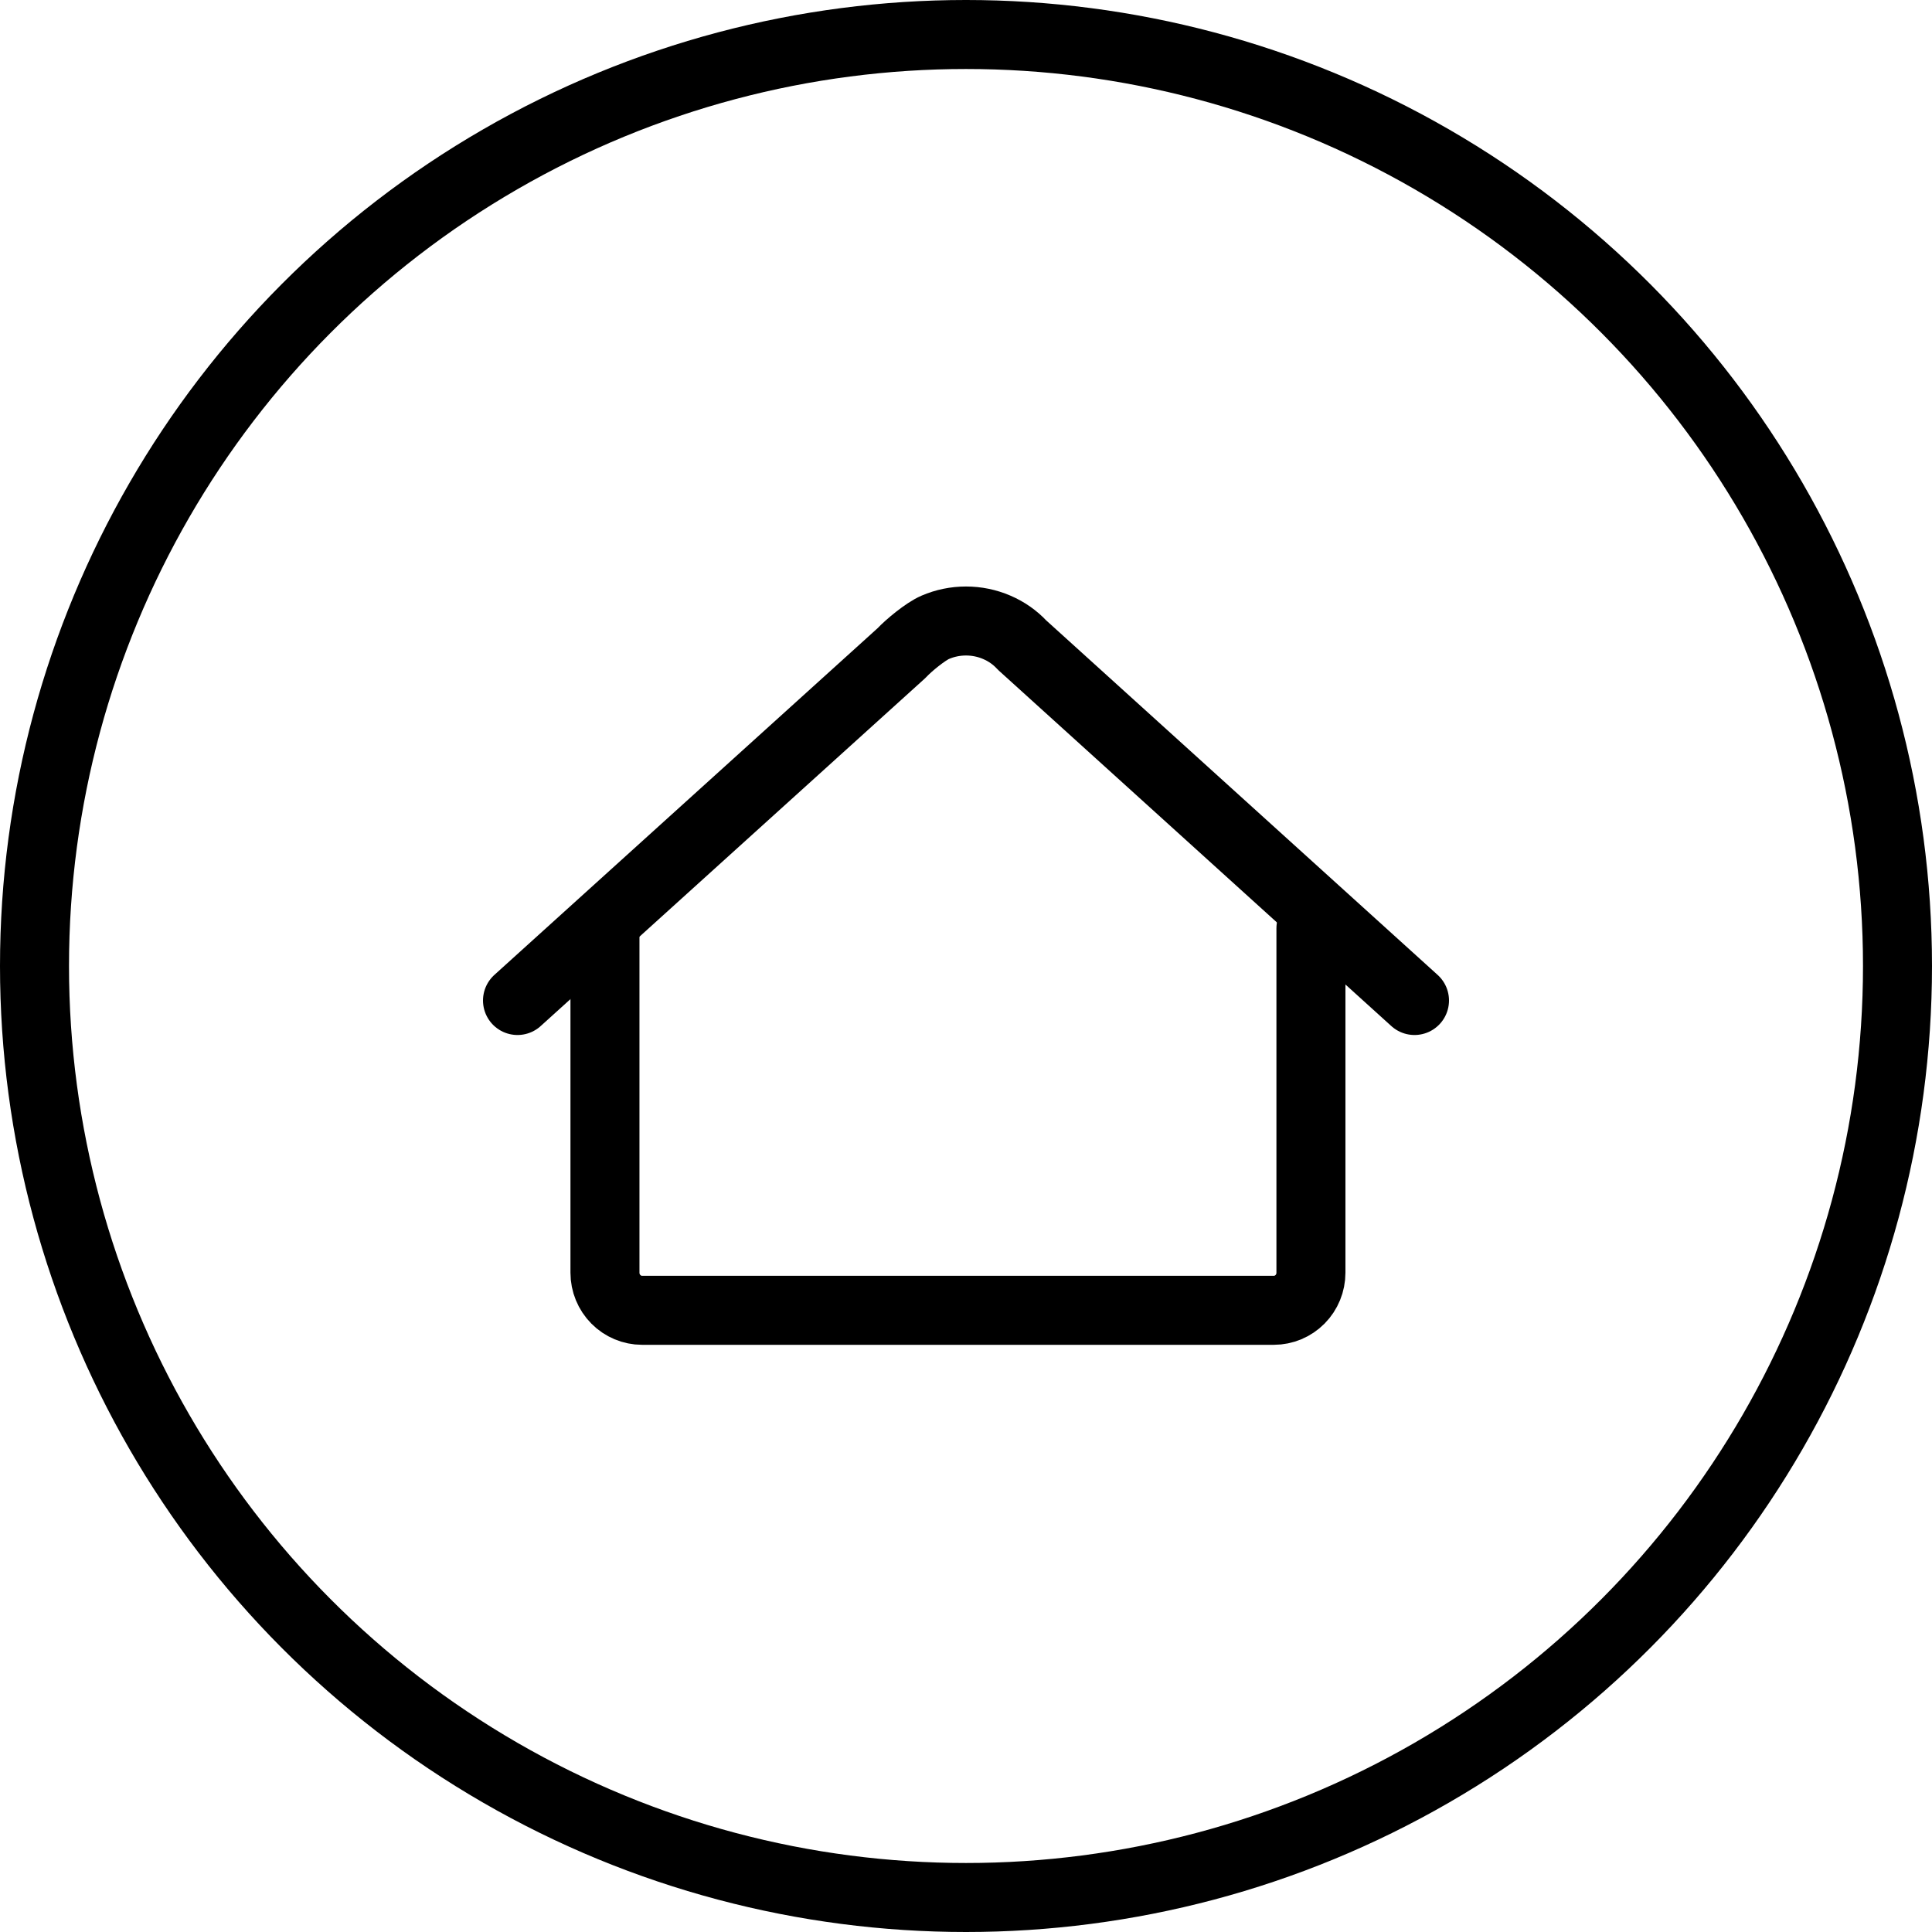 <svg width="56" height="56" viewBox="0 0 56 56" fill="none" xmlns="http://www.w3.org/2000/svg">
<g clip-path="url(#clip0_864_28625)">
<circle cx="28" cy="28" r="27" stroke="black" stroke-width="2"/>
<path d="M15 29L26.134 18.927C26.338 18.707 26.828 18.303 27.109 18.183C27.389 18.062 27.693 18 28 18C28.307 18 28.611 18.062 28.891 18.183C29.172 18.303 29.422 18.478 29.625 18.698L41 29" stroke="black" stroke-width="2" stroke-linecap="round" stroke-linejoin="round"/>
<path d="M17.535 27.147V36.891C17.535 37.18 17.649 37.457 17.851 37.661C18.053 37.865 18.326 37.98 18.612 37.98H23.997H31.536H36.921C37.207 37.98 37.481 37.865 37.683 37.661C37.885 37.457 37.998 37.18 37.998 36.891V26.906" stroke="black" stroke-width="2" stroke-linecap="round" stroke-linejoin="round"/>
</g>
<defs>
<clipPath id="clip0_864_28625">
<rect width="56" height="56" fill="white"/>
</clipPath>
</defs>
</svg>
